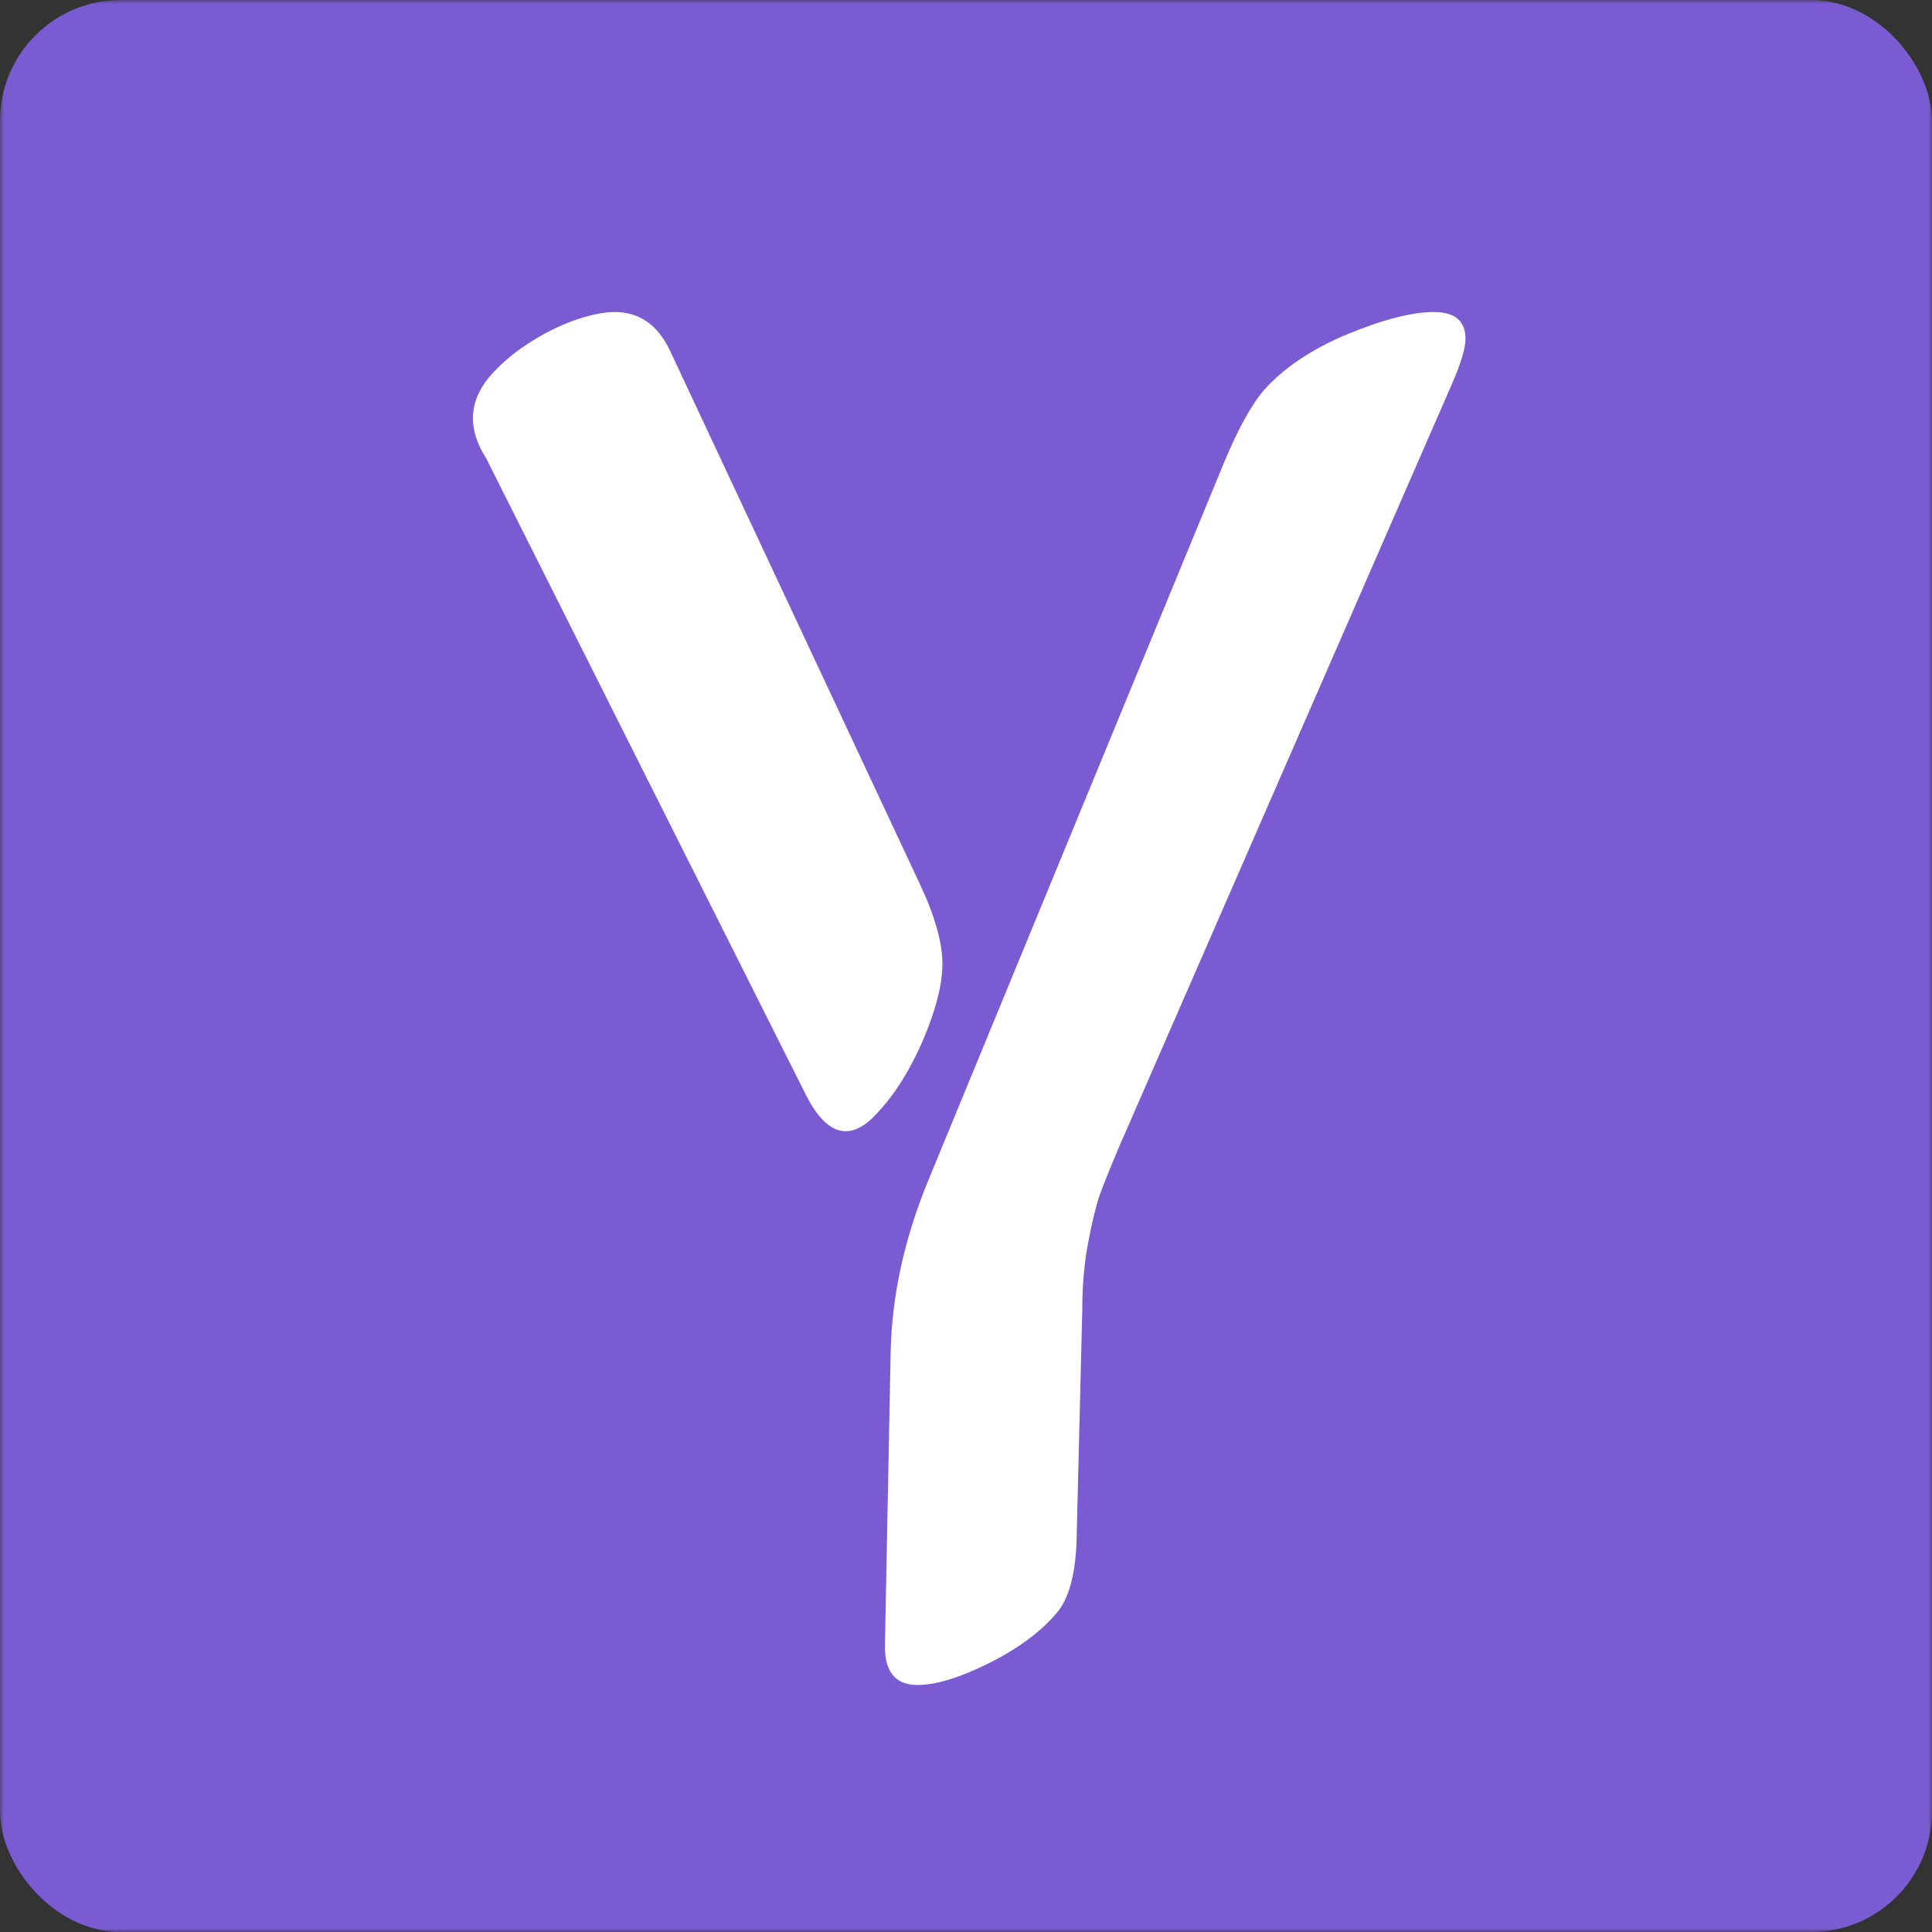 <svg xmlns="http://www.w3.org/2000/svg" width="256" height="256" fill="none" xmlns:v="https://vecta.io/nano"><rect width="100%" height="100%" fill="#333333" stroke="none"/><mask id="A" maskUnits="userSpaceOnUse" x="0" y="0" width="256" height="256" mask-type="alpha"><path fill="#7a5bd2" stroke="#7a5bd2" d="M.5.5h255v255H.5z"/></mask><g mask="url(#A)"><rect x=".5" y=".5" width="255" height="255" rx="15.5" fill="#7a5bd2" stroke="#7a5bd2"/><path d="M106.846 145.193L64.443 60.77c-1.185-1.862-1.777-3.639-1.777-5.332 0-1.862.677-3.639 2.031-5.332 1.439-1.693 3.132-3.174 5.078-4.443 2.031-1.354 4.105-2.412 6.221-3.174s3.936-1.143 5.459-1.143c3.301 0 5.755 1.735 7.363 5.205l33.008 70.459c2.031 4.316 3.047 7.871 3.047 10.664 0 1.946-.423 4.189-1.269 6.728s-1.905 4.952-3.174 7.237-2.666 4.231-4.19 5.84c-1.439 1.608-2.835 2.412-4.189 2.412-1.862 0-3.597-1.566-5.205-4.698zm85.439-94.072l-43.926 100.674c-1.185 2.793-2.073 4.993-2.666 6.601-.507 1.524-1.015 3.64-1.523 6.348s-.762 5.628-.762 8.76l-.762 30.85c-.169 4.316-1.015 7.405-2.539 9.267-2.115 2.539-5.12 4.782-9.013 6.729s-7.067 2.92-9.522 2.92c-2.877 0-4.316-1.693-4.316-5.079l.762-39.101c.169-7.448 1.819-14.981 4.951-22.598l39.228-95.215c1.947-4.655 3.767-7.913 5.459-9.775 2.624-2.878 6.263-5.29 10.918-7.236 4.74-1.947 8.548-2.92 11.426-2.92 2.793 0 4.189 1.185 4.189 3.555 0 1.27-.634 3.343-1.904 6.221z" fill="#fff"/></g></svg>